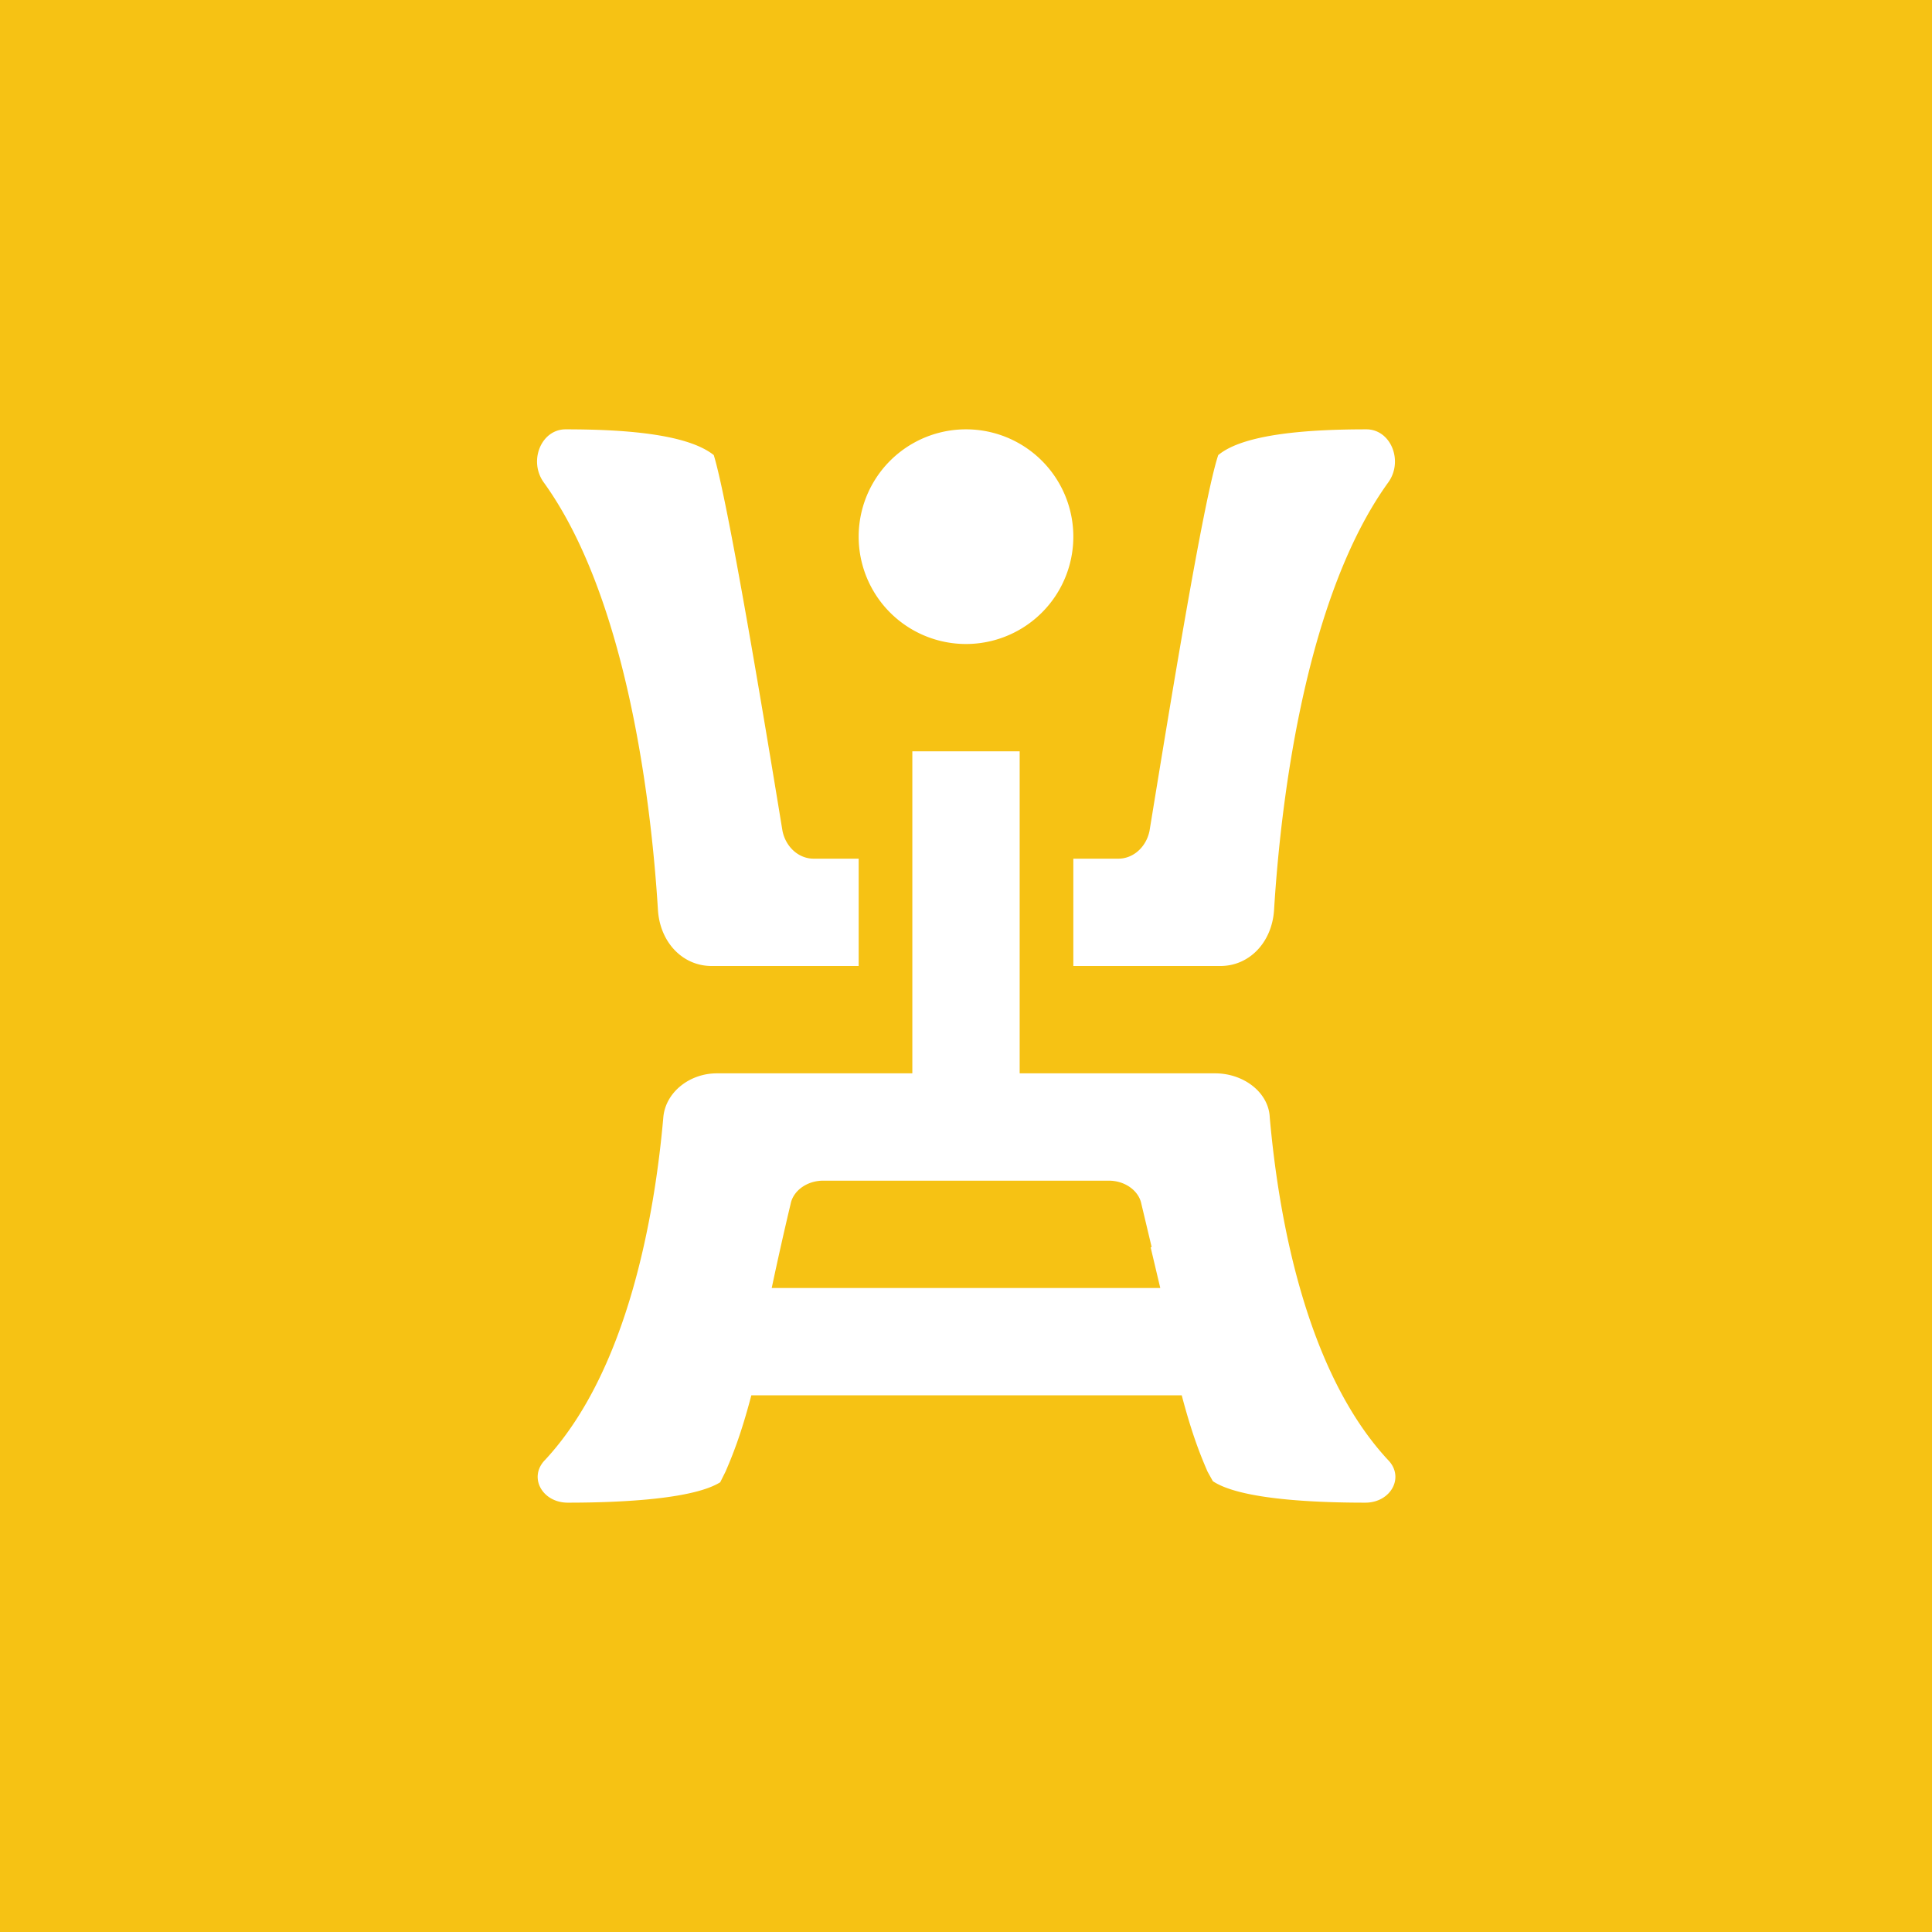 <!-- by TradingView --><svg width="18" height="18" viewBox="0 0 18 18" xmlns="http://www.w3.org/2000/svg"><path fill="#F6C214" d="M0 0h18v18H0z"/><path fill-rule="evenodd" d="M8 9V8h-.42c-.14 0-.26-.11-.29-.26-.18-1.1-.51-3.08-.64-3.5C6.4 4.04 5.8 4 5.27 4c-.23 0-.35.3-.2.5.74 1.03.99 2.84 1.06 3.98.02.3.23.52.5.52H8Zm2 0V8h.42c.14 0 .26-.11.29-.26.18-1.1.5-3.08.64-3.5.24-.2.85-.24 1.38-.24.23 0 .35.3.2.5-.74 1.03-.99 2.84-1.06 3.98-.02.3-.23.52-.5.52H10ZM9 6a1 1 0 1 0 0-2 1 1 0 0 0 0 2Zm-.5 1h1v3h1.82c.27 0 .5.18.51.41.08.91.33 2.36 1.1 3.19.16.16.03.4-.21.4-.55 0-1.18-.04-1.42-.2l-.05-.09c-.06-.14-.14-.33-.24-.71H7c-.1.38-.18.57-.24.71l-.05.1c-.24.15-.87.19-1.42.19-.24 0-.37-.24-.21-.4.77-.83 1.02-2.28 1.1-3.19.02-.23.24-.41.5-.41H8.5V7Zm2.22 4.62.09.38H7.19a31.57 31.57 0 0 1 .18-.8c.03-.11.15-.2.3-.2h2.66c.15 0 .27.09.3.2l.1.42Z" fill="#fff"/></svg>